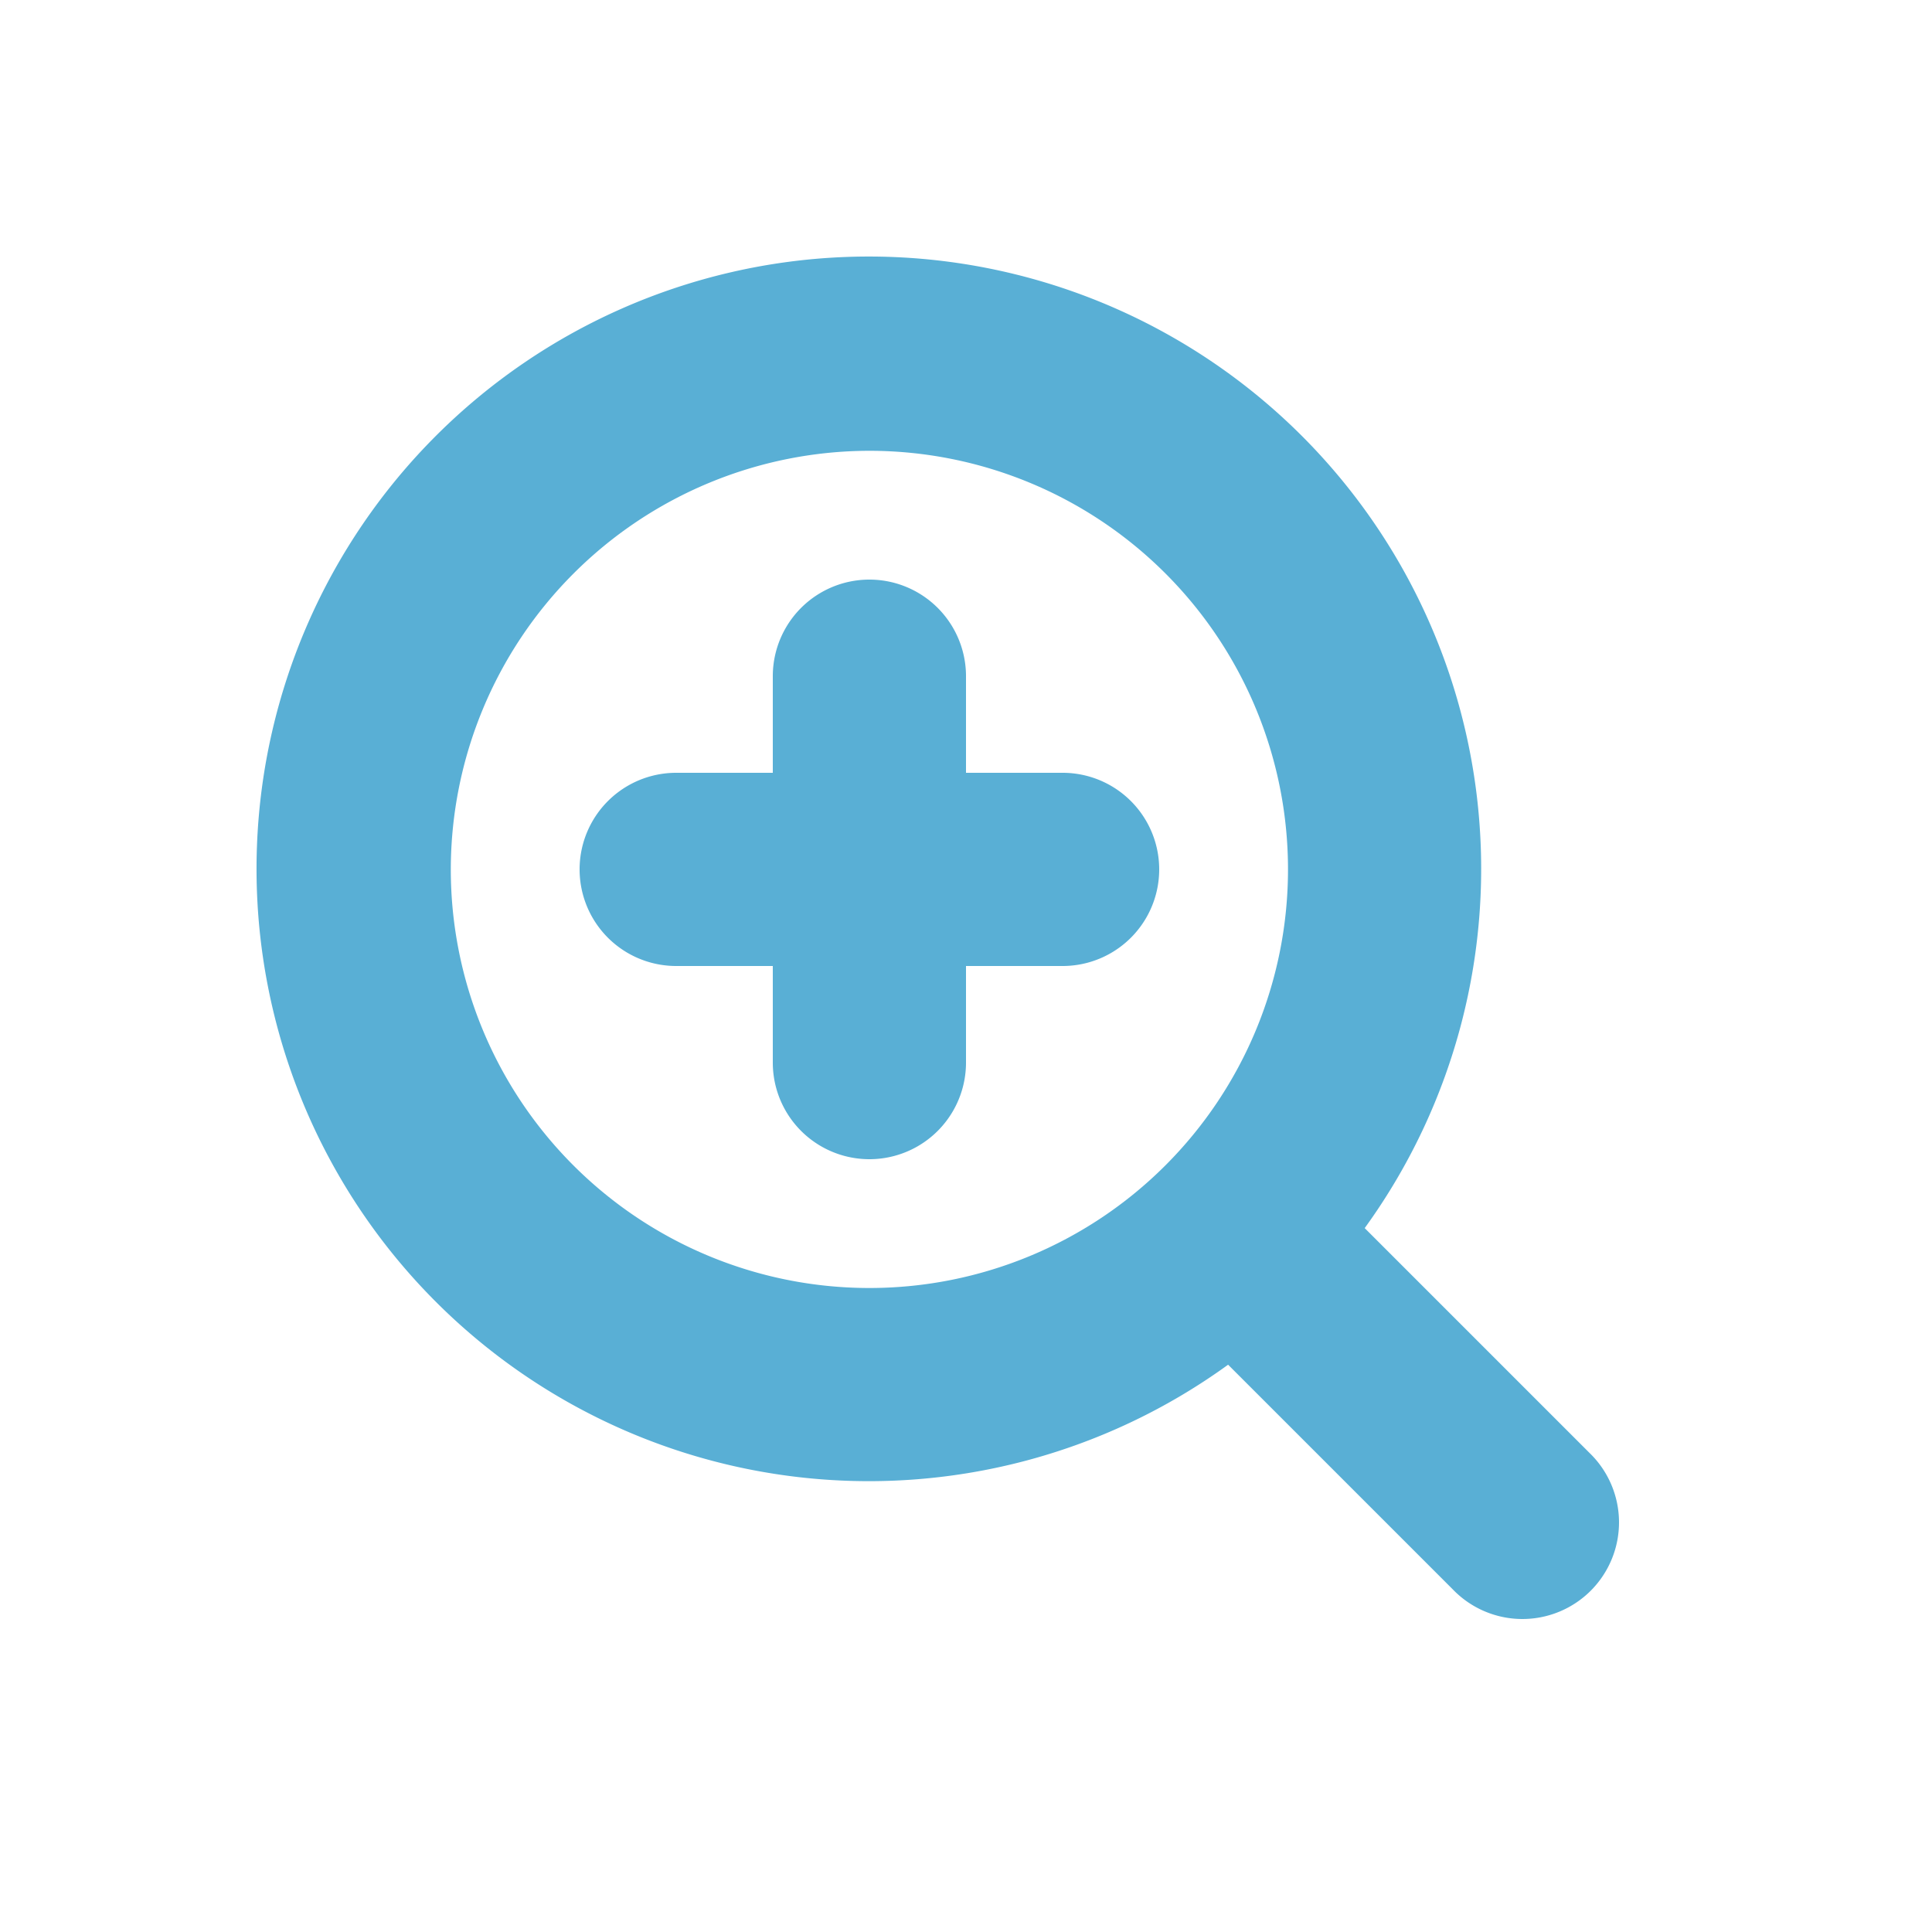 <svg xmlns="http://www.w3.org/2000/svg" width="30" height="30" viewBox="0 0 30 30">
  <g id="ico-zoom-driver" transform="translate(-583 -478)">
    <path id="合体_61" data-name="合体 61" d="M362.561,848.682l-3.491-3.491a9.508,9.508,0,1,1,2.121-2.121l3.491,3.491a1.5,1.5,0,1,1-2.121,2.121ZM347,837.5a6.5,6.5,0,1,0,6.5-6.5A6.507,6.507,0,0,0,347,837.5Zm5,3V839h-1.5a1.5,1.5,0,0,1,0-3H352v-1.5a1.5,1.5,0,0,1,3,0V836h1.5a1.5,1.5,0,1,1,0,3H355v1.5a1.5,1.5,0,1,1-3,0Z" transform="translate(243 -346)" fill="#59afd5"/>
    <rect id="長方形_367" data-name="長方形 367" width="30" height="30" transform="translate(583 478)" fill="none"/>
  </g>
</svg>
